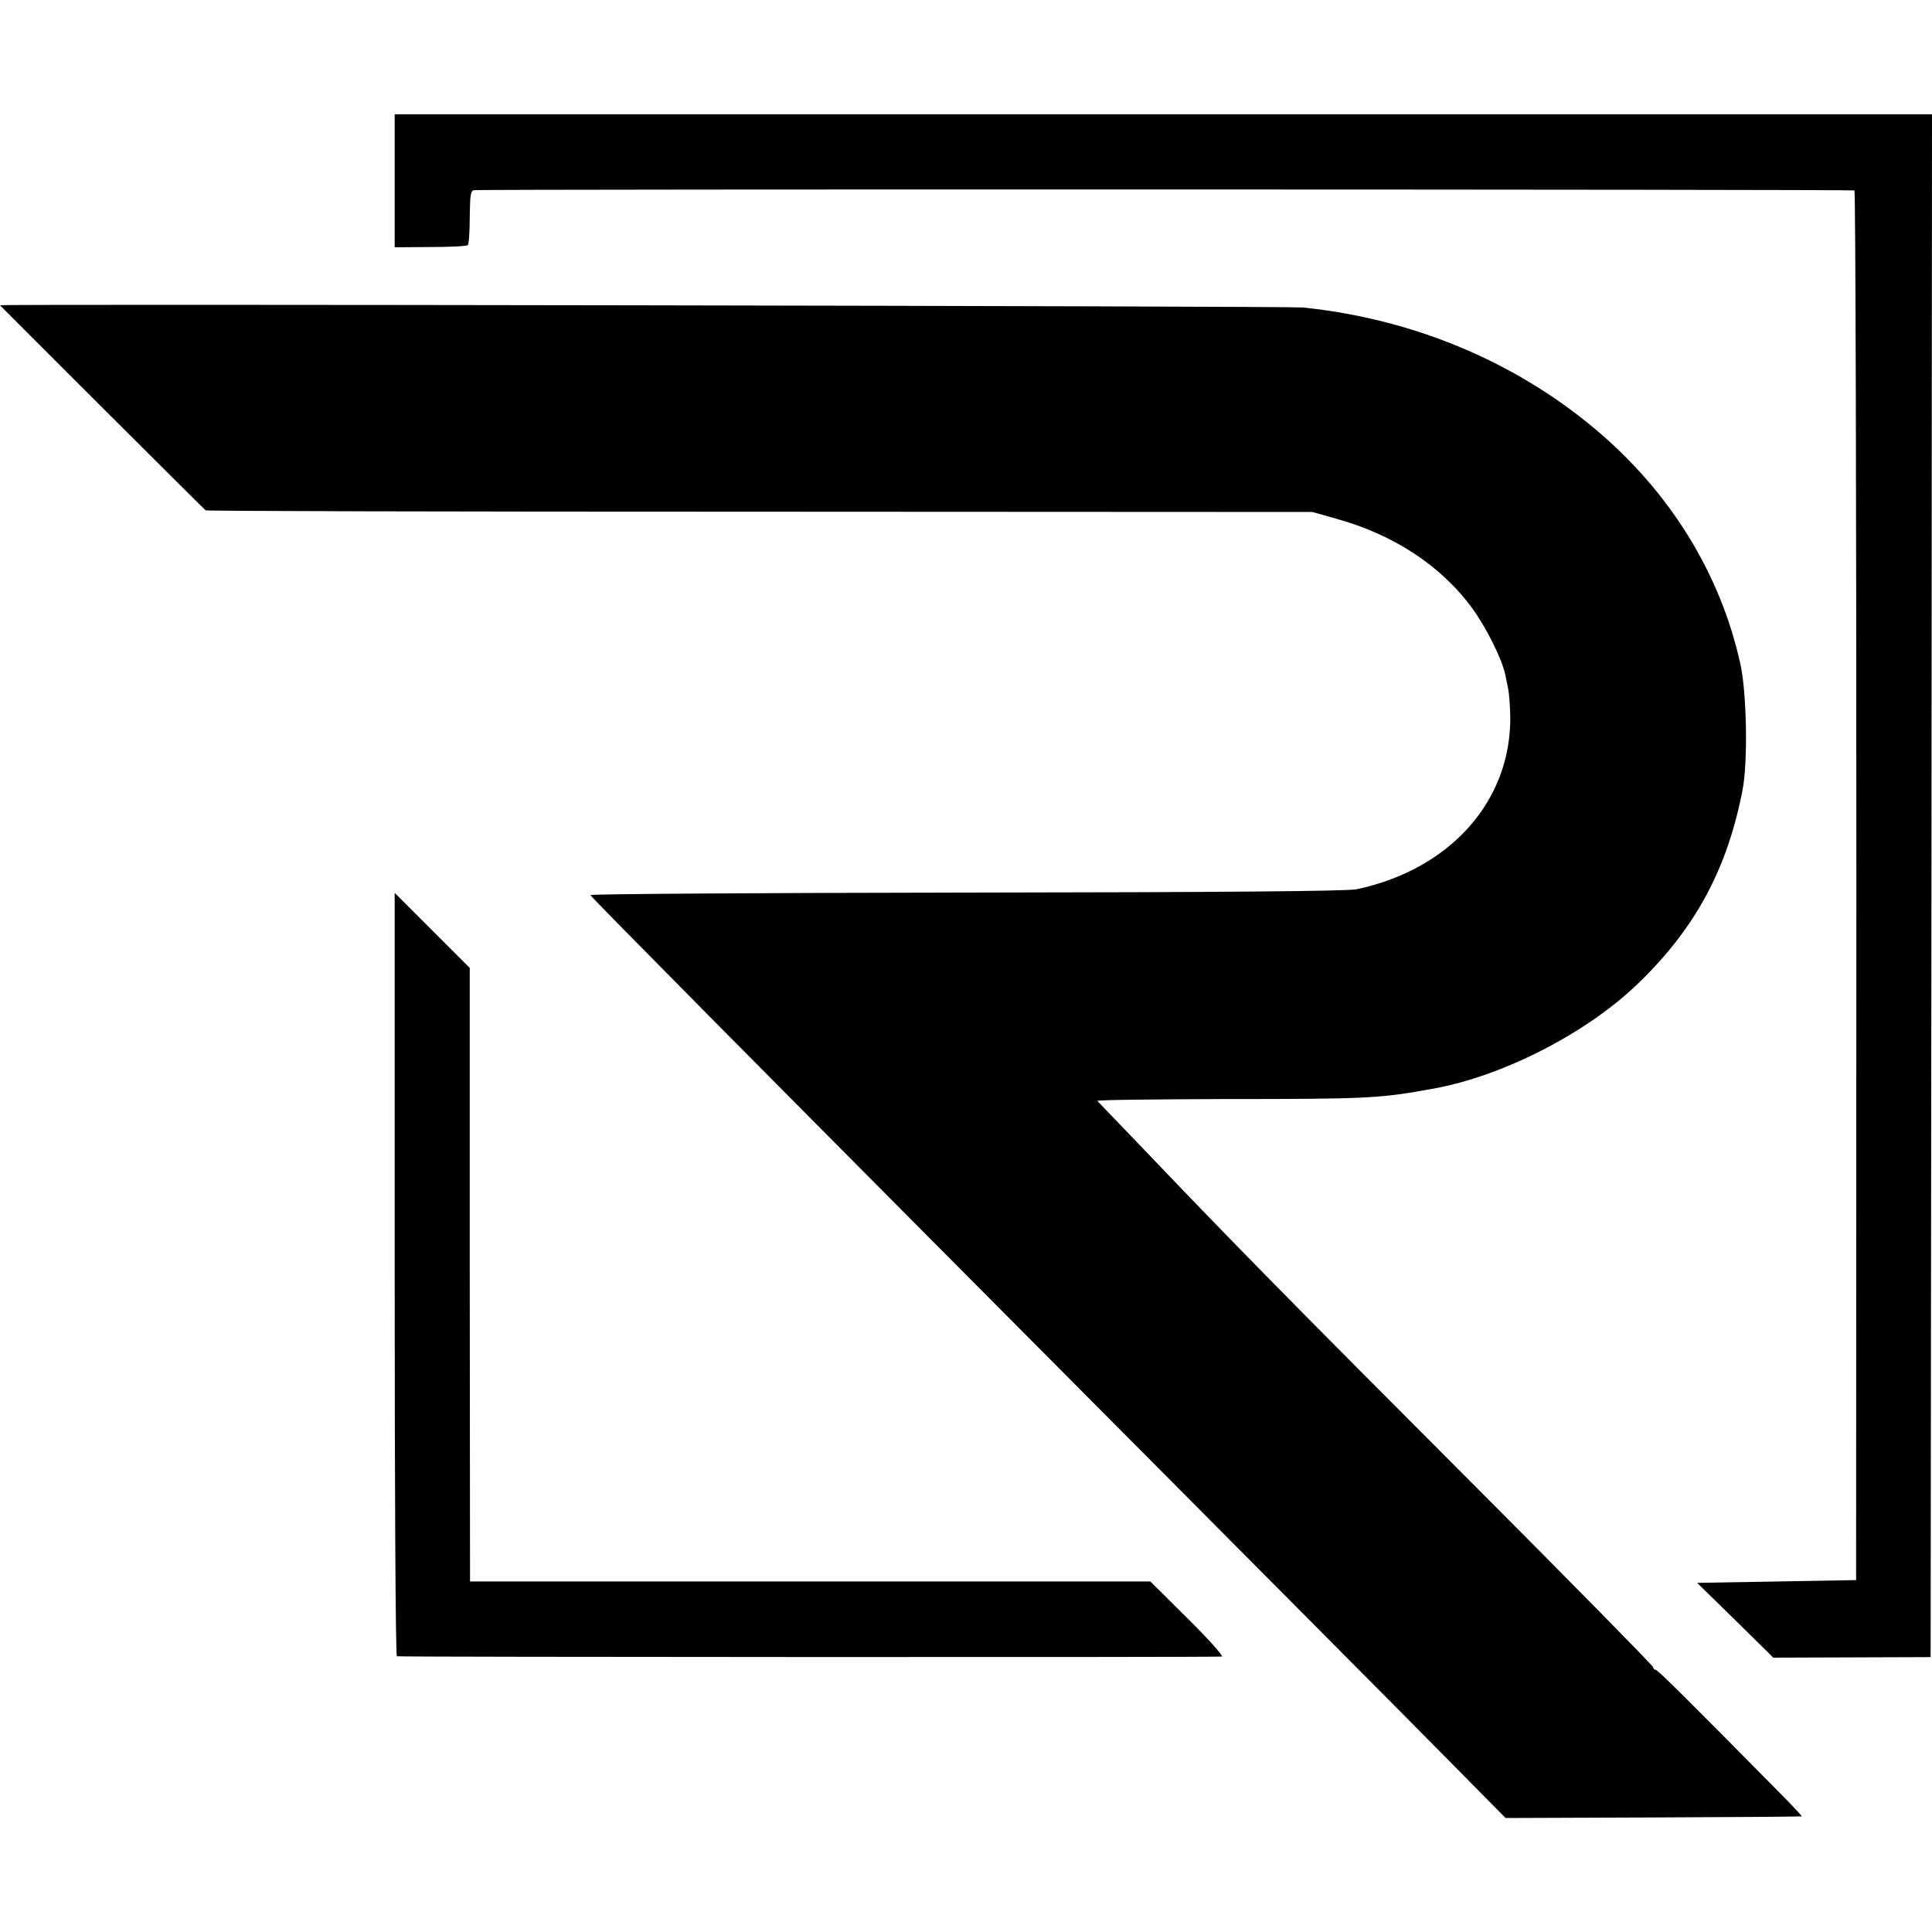 <svg version="1.0" xmlns="http://www.w3.org/2000/svg" width="933.333" height="933.333" viewBox="0 0 700 700"><path d="M143 65.5v24.1l12.9-.1c7.1 0 13.2-.3 13.6-.7.4-.4.7-5 .7-10.2.1-8.1.3-9.6 1.7-9.7 7.1-.4 499.5-.3 500 .1.4.3.7 113.7.7 252l-.1 251.5-28.8.5-28.8.5 13.8 13.5 13.8 13.6 28.5-.1 28.5-.1.3-279.5.2-279.5H143v24.1z"/><path d="M0 110.6c0 .1 73.6 73.6 74.5 74.3.3.3 90.6.5 200.8.5l200.2.1 8.5 2.4c21 5.8 38.2 17.1 49.5 32.6 5 6.9 10.7 18.2 11.9 24 .3 1.6.9 4.1 1.1 5.5.3 1.4.6 5.6.7 9.5.4 30.6-21.7 55.5-55.7 62.7-3.4.7-49.5 1.1-141.3 1.2-74.9.1-136.2.5-136.3.9 0 .5 63.9 65 142 143.5s152.7 153.5 165.8 166.8l23.8 24.1 53.5-.2c29.4-.1 53.6-.3 53.8-.4.2 0-2.1-2.5-5-5.5-36.5-37-47.2-47.6-47.9-47.6-.5 0-.9-.4-.9-.9s-29.6-30.6-65.7-66.8C469.1 473 447.4 451 414.4 416.4c-8.9-9.3-16.5-17.2-16.8-17.5-.4-.4 20.4-.6 46.1-.7 52.1 0 56.3-.2 75.8-3.8 24.8-4.5 54.6-19.7 73.1-37.2 21.2-20.1 33.2-41.9 38.8-71.2 1.9-10 1.5-34.7-.8-45.3-7.2-32.8-25.5-62.5-52.7-85.3-29.5-24.7-66.2-39.9-105.9-44-5-.5-472-1.3-472-.8zm143 351.2c0 76 .3 138.2.8 138.3 2.2.3 297.9.4 298.9.1.6-.2-4.9-6.4-12.4-13.8L416.8 573H170.3l-.1-111.1V350.7l-13.6-13.6-13.6-13.6v138.3z"/></svg>